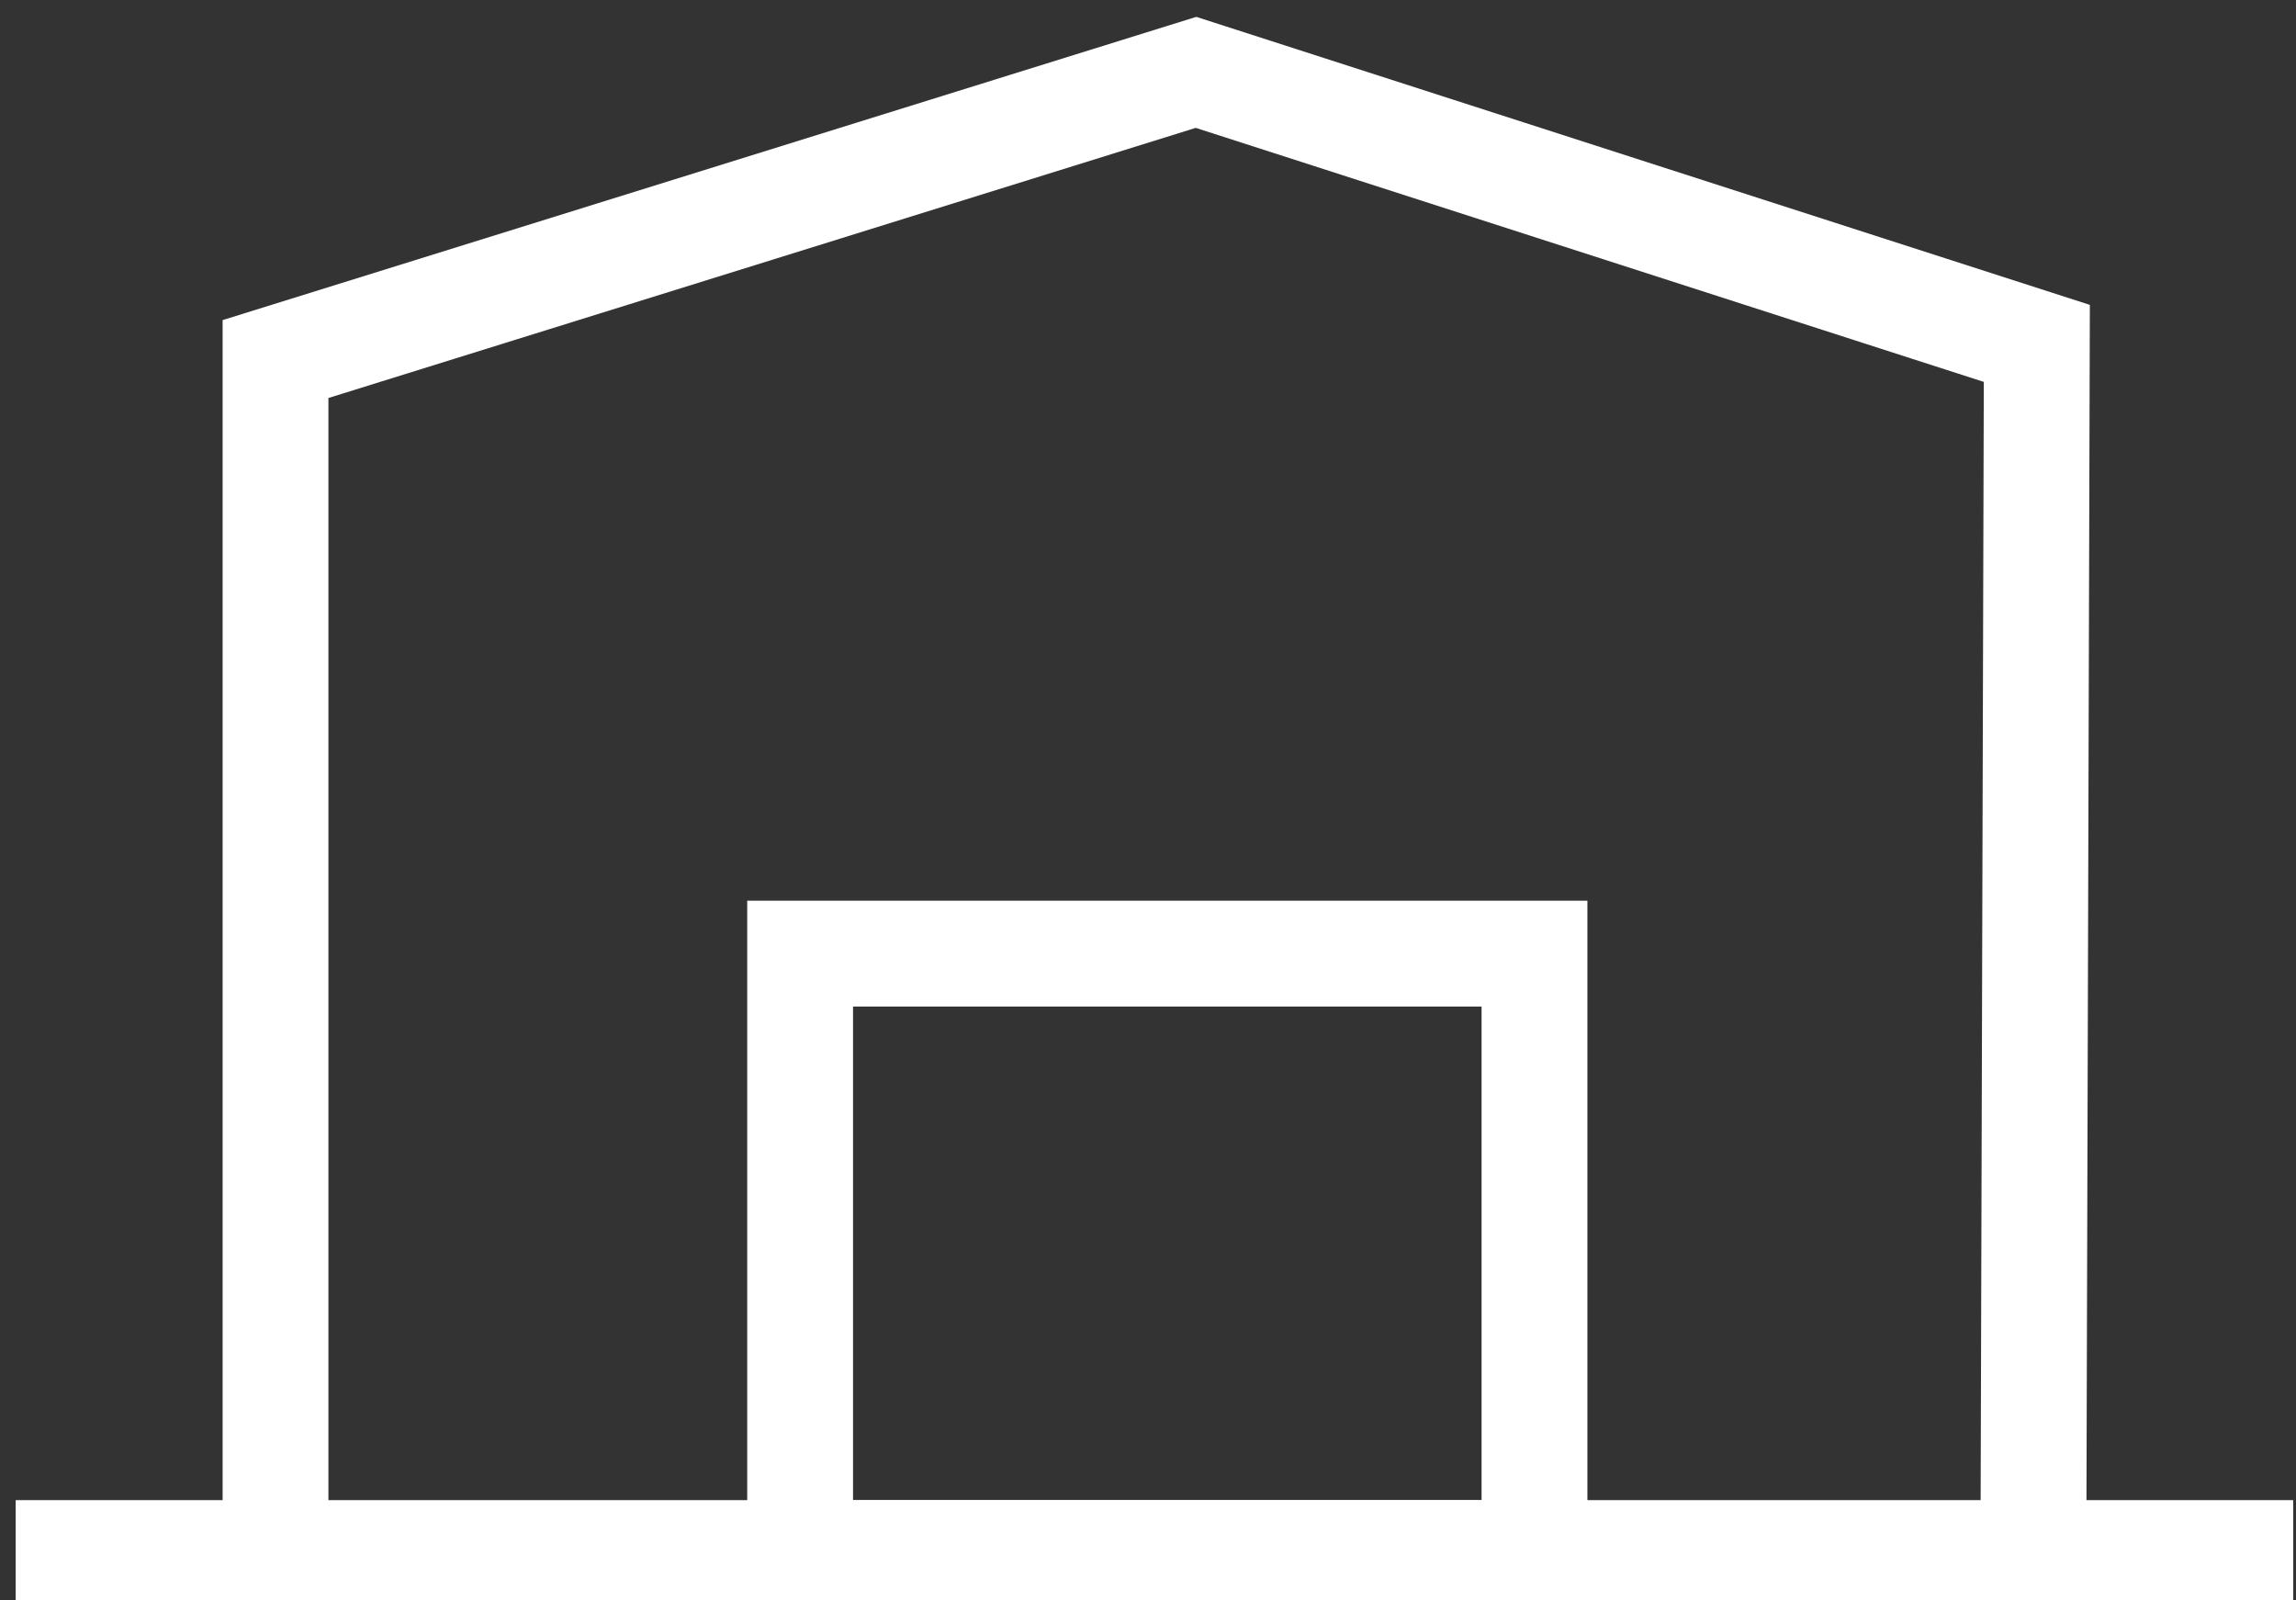 <?xml version="1.0" encoding="UTF-8"?>
<!-- Generator: Adobe Illustrator 26.2.1, SVG Export Plug-In . SVG Version: 6.00 Build 0)  -->
<svg xmlns="http://www.w3.org/2000/svg" xmlns:xlink="http://www.w3.org/1999/xlink" version="1.1" id="Ebene_1" x="0px" y="0px" viewBox="0 0 66 46" style="enable-background:new 0 0 66 46;" xml:space="preserve">
<rect x="0" y="0" width="66" height="46" fill="#333333" stroke="none"/>
<style type="text/css">
	.st0{clip-path:url(#SVGID_00000075854958522136677260000006375582637600350632_);fill:none;stroke:#FFFFFF;stroke-width:3.042;}
</style>
<g>
	<defs>
		<rect id="SVGID_1_" x="0.45" y="0.49" width="65.47" height="45.67"></rect>
	</defs>
	<clipPath id="SVGID_00000096760074772008694650000013512743879376133257_">
		<use xlink:href="#SVGID_1_" style="overflow:visible;"></use>
	</clipPath>
	
		<line style="clip-path:url(#SVGID_00000096760074772008694650000013512743879376133257_);fill:none;stroke:#FFFFFF;stroke-width:3.042;" x1="0.45" y1="44.64" x2="65.92" y2="44.64"></line>
	
		<polyline style="clip-path:url(#SVGID_00000096760074772008694650000013512743879376133257_);fill:none;stroke:#FFFFFF;stroke-width:3.042;" points="   7.92,45.14 7.92,10.32 34.38,2.08 58.55,9.87 58.45,45.14  "></polyline>
	
		<rect x="23" y="27.41" style="clip-path:url(#SVGID_00000096760074772008694650000013512743879376133257_);fill:none;stroke:#FFFFFF;stroke-width:3.042;" width="21.11" height="17.23"></rect>
</g>
</svg>

